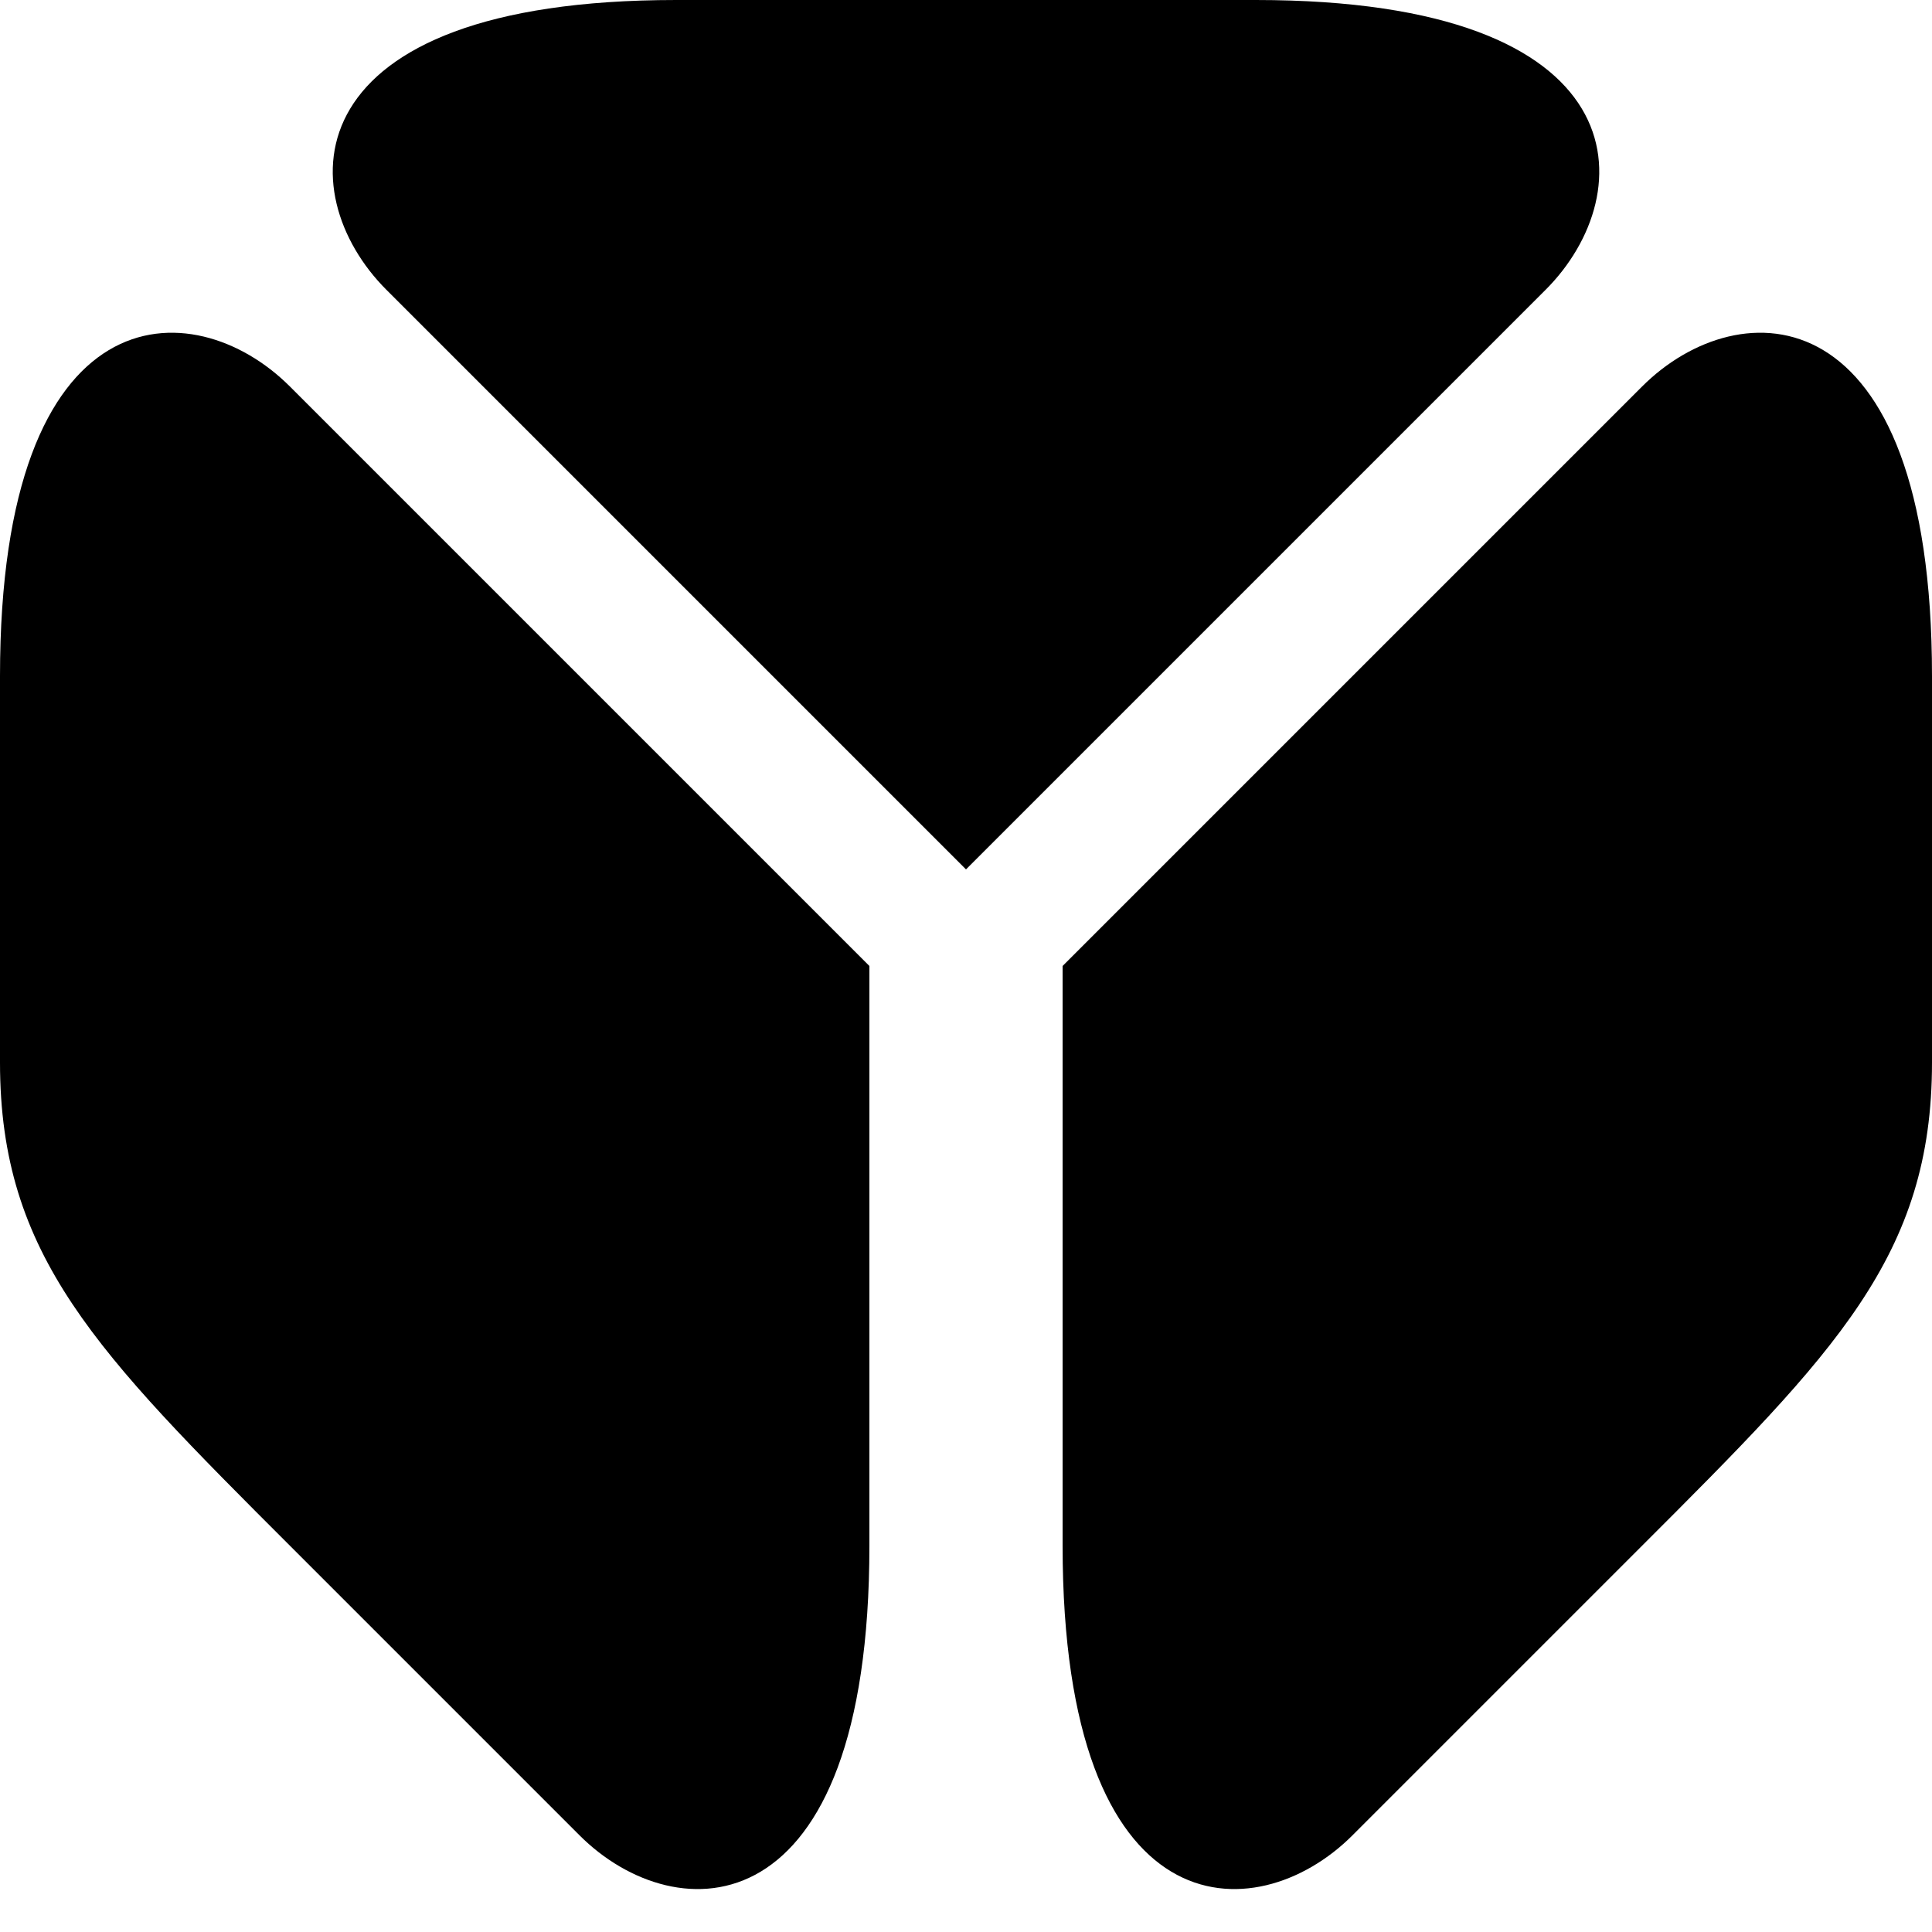 <svg width="12" height="12" viewBox="0 0 12 12" fill="none" xmlns="http://www.w3.org/2000/svg">
<path d="M9.6 1.8L6 5.4C4.2 3.6 4.2 3.6 2.4 1.8C1.8 1.2 1.8 0 4.2 0H7.8C10.2 0 10.2 1.2 9.6 1.8Z" fill="black"/>
<path d="M10.2 2.4L6.6 6V9.6C6.6 12 7.8 12 8.4 11.4L10.2 9.6C11.4 8.4 12 7.8 12 6.6V4.2C12 1.8 10.8 1.8 10.2 2.4Z" fill="black"/>
<path d="M1.8 2.4L5.4 6V9.6C5.4 12 4.2 12 3.6 11.4L1.8 9.6C0.6 8.4 0 7.8 0 6.6V4.2C0 1.8 1.2 1.8 1.8 2.4Z" fill="black"/>
</svg>
